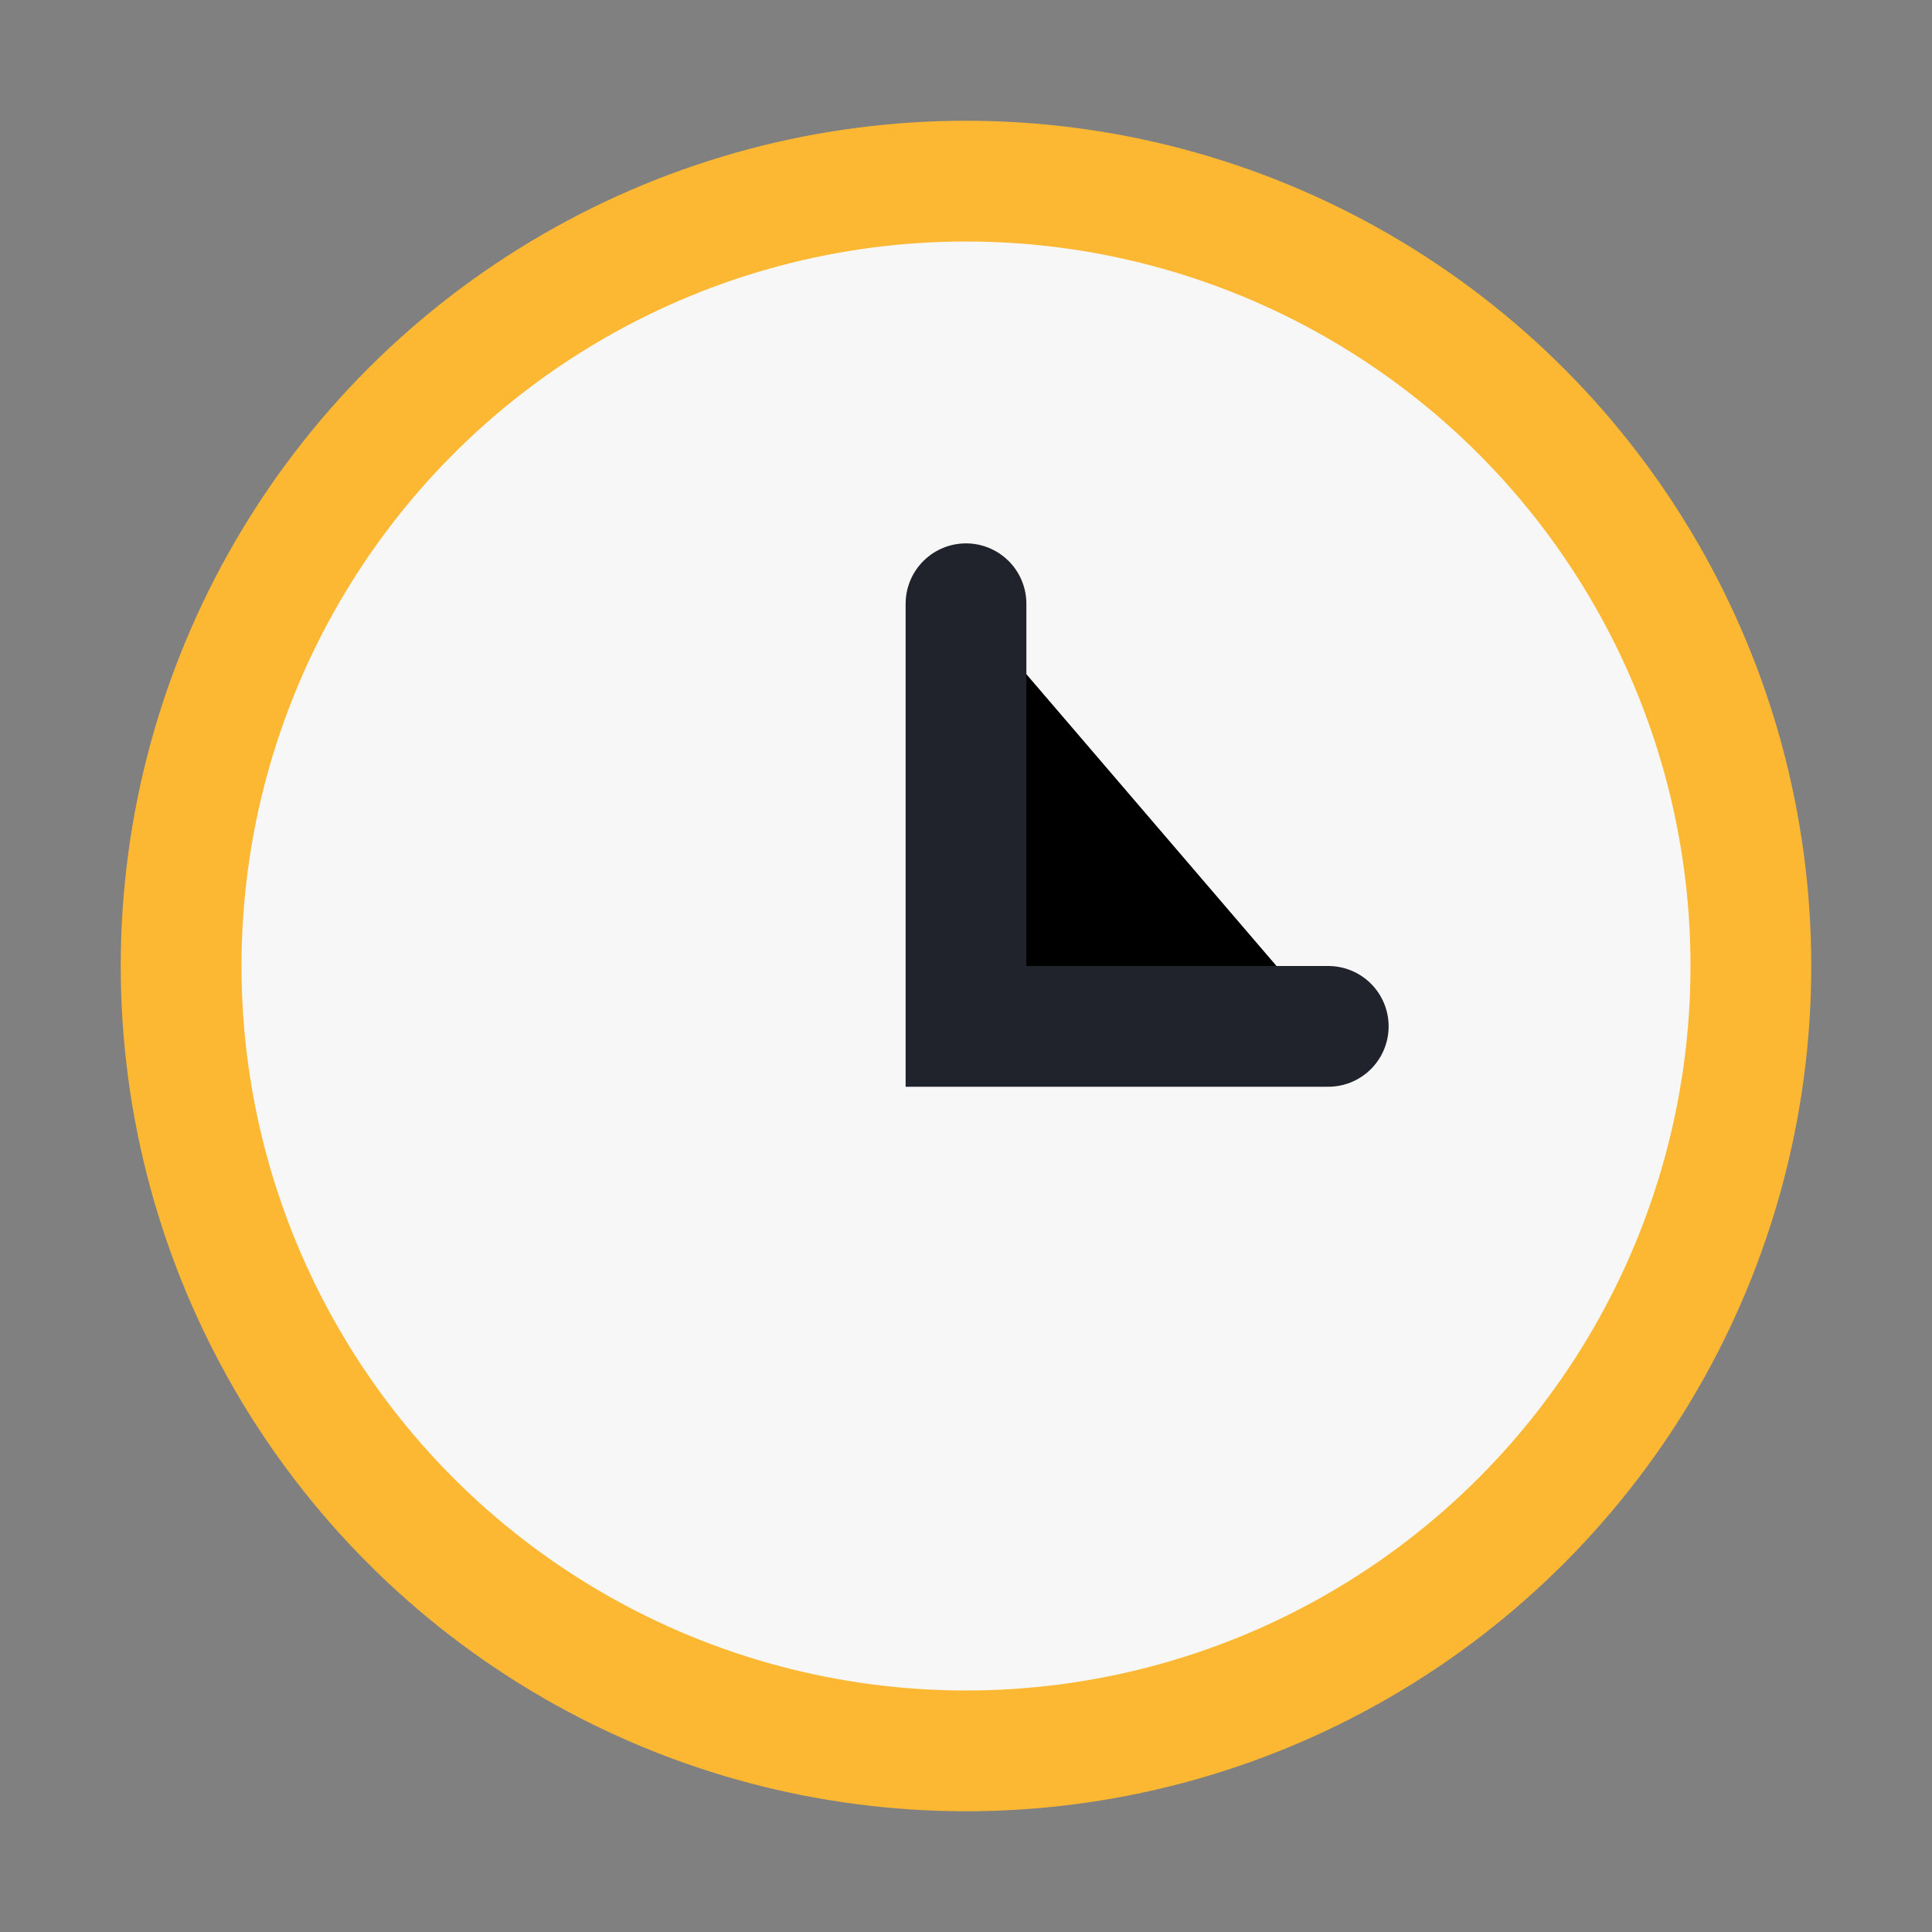 <?xml version="1.0" encoding="UTF-8"?>
<svg xmlns="http://www.w3.org/2000/svg" width="32" height="32" viewBox="0 0 32 32"><rect x="0" y="0" width="32" height="32" fill="#808080" stroke="none"/><circle cx="16" cy="16" r="13" fill="#F7F7F7" stroke="#FDB833" stroke-width="2"/><path d="M16 10v7h6" stroke="#21232C" stroke-width="2" stroke-linecap="round"/></svg>